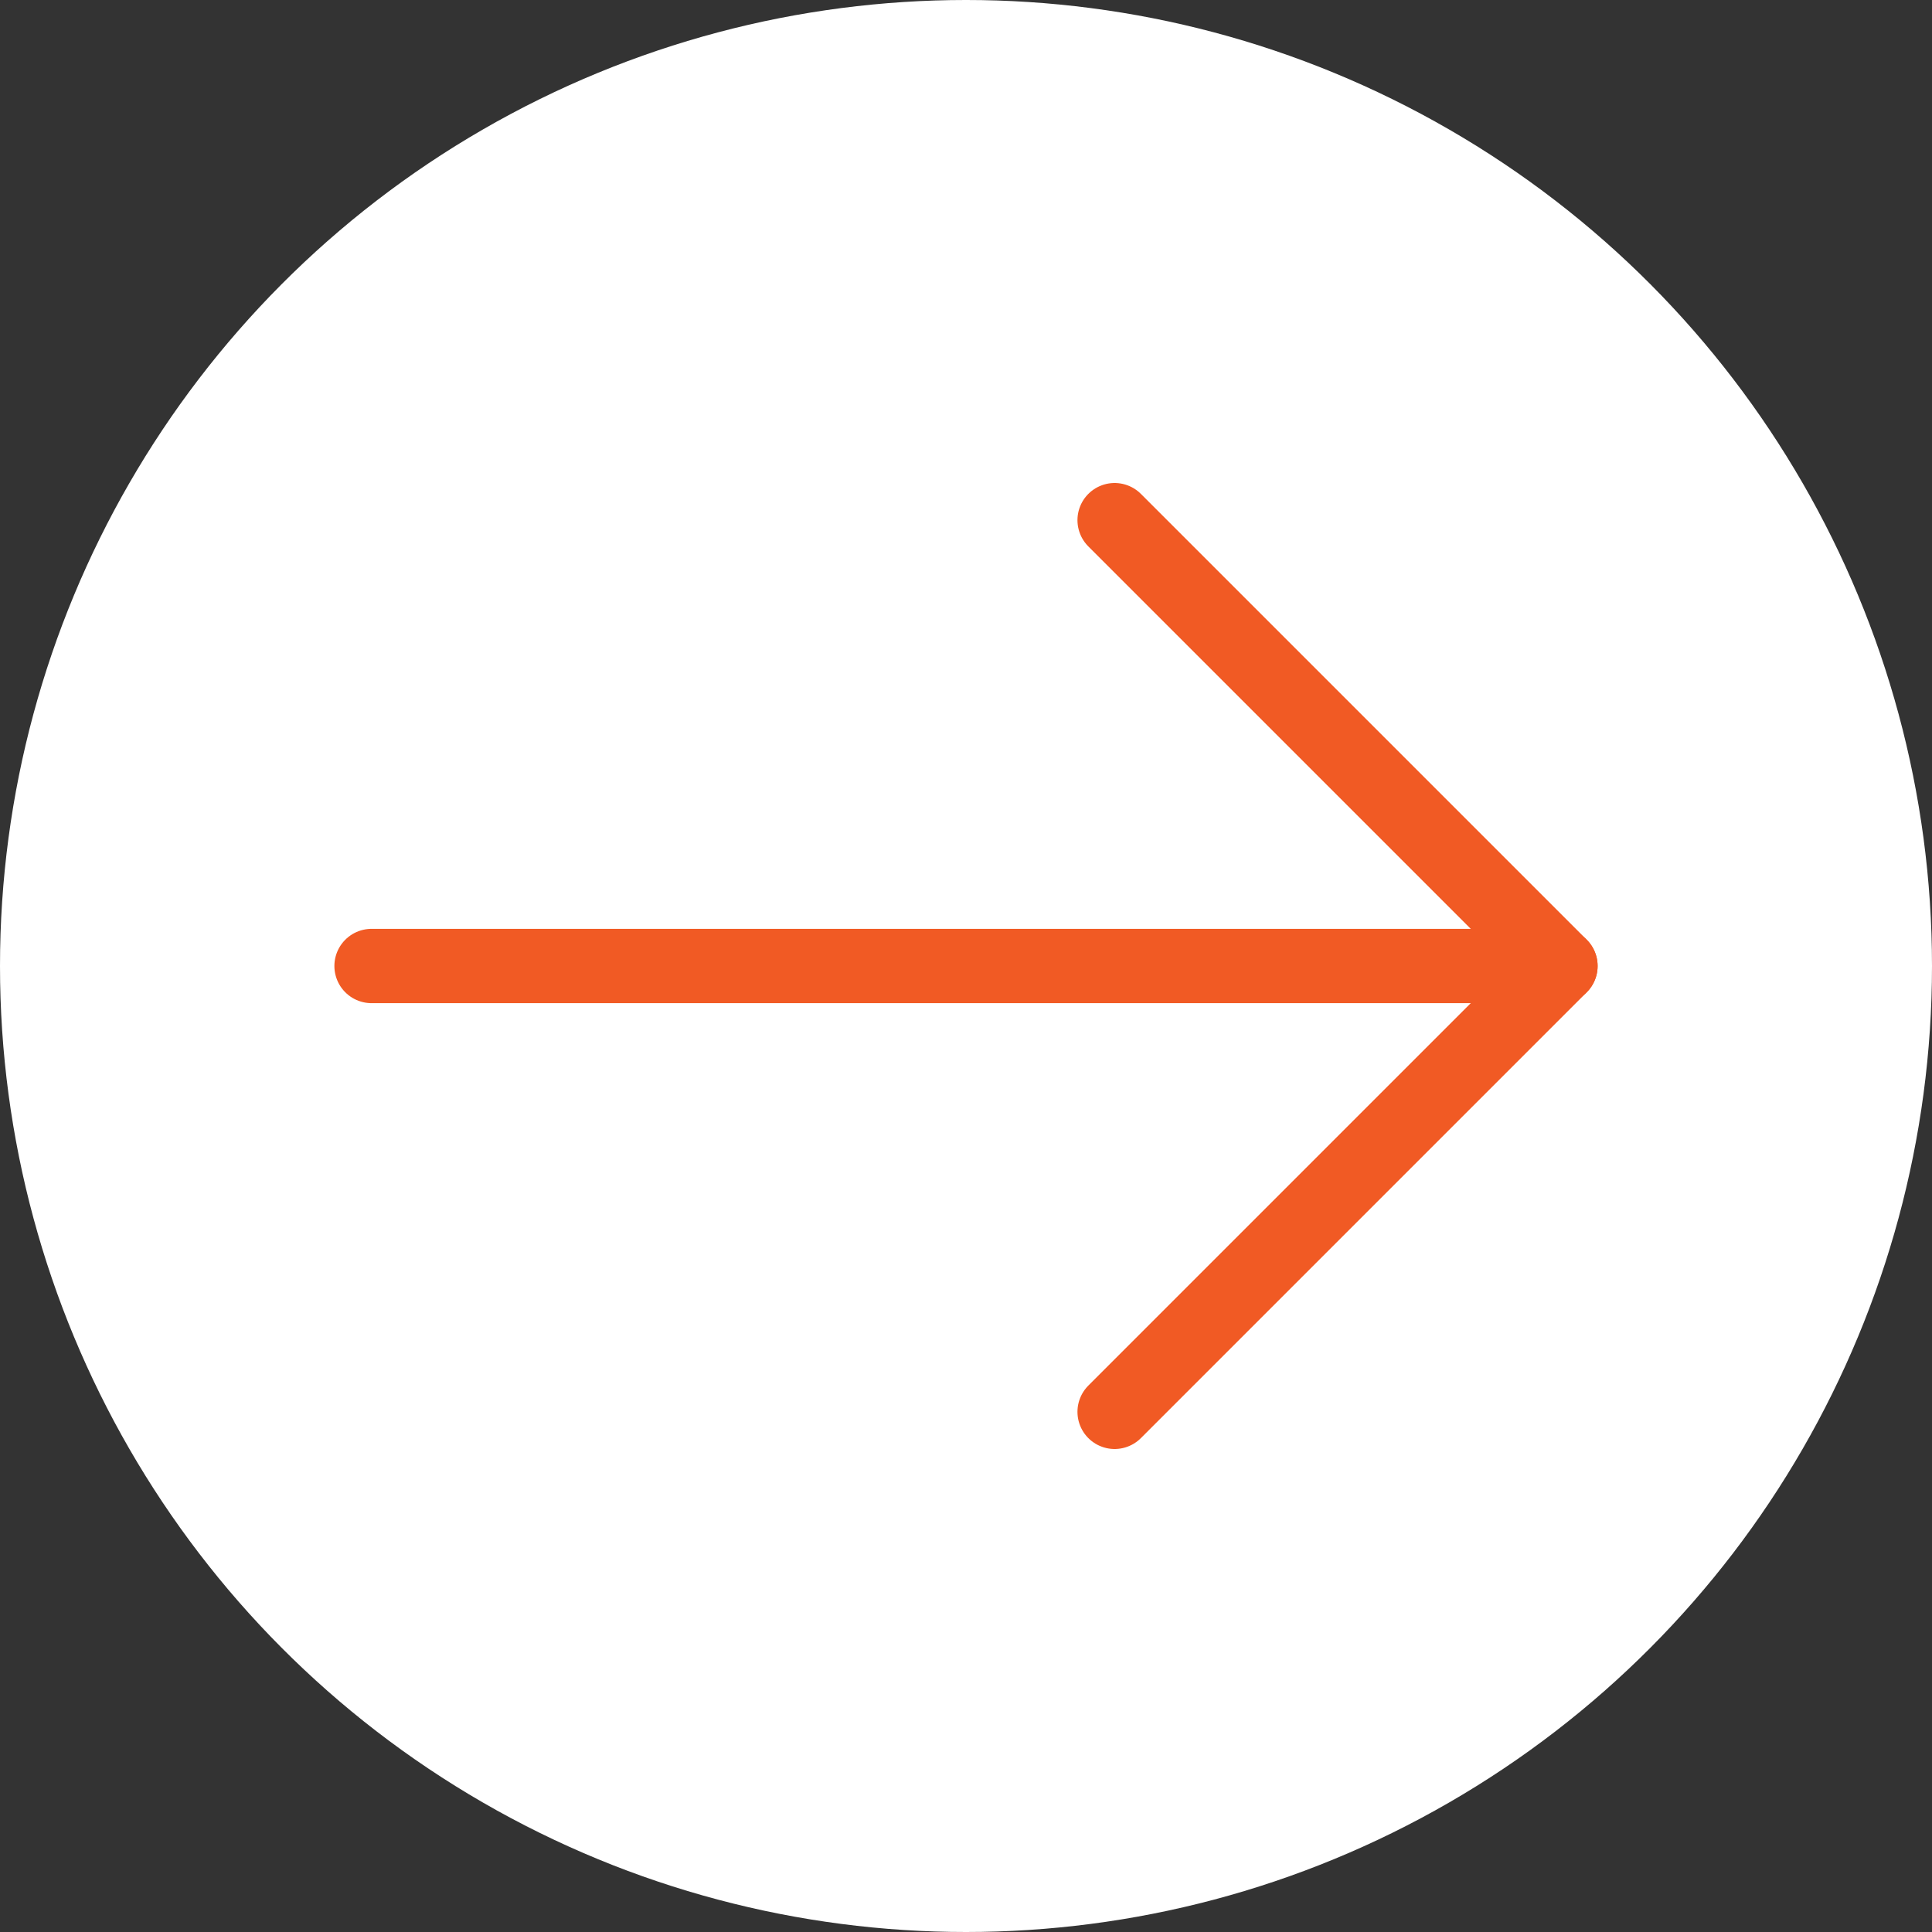 <svg width="26" height="26" viewBox="0 0 26 26" fill="none" xmlns="http://www.w3.org/2000/svg">
<rect x="0" y="0" width="26" height="26" fill="#333333" stroke="none"/>
<circle cx="13" cy="13" r="13" fill="white"/>
<path d="M5 13H21" stroke="#F15A24" stroke-linecap="round"/>
<path d="M15 7L21 13L15 19" stroke="#F15A24" stroke-linecap="round" stroke-linejoin="round"/>
</svg>
